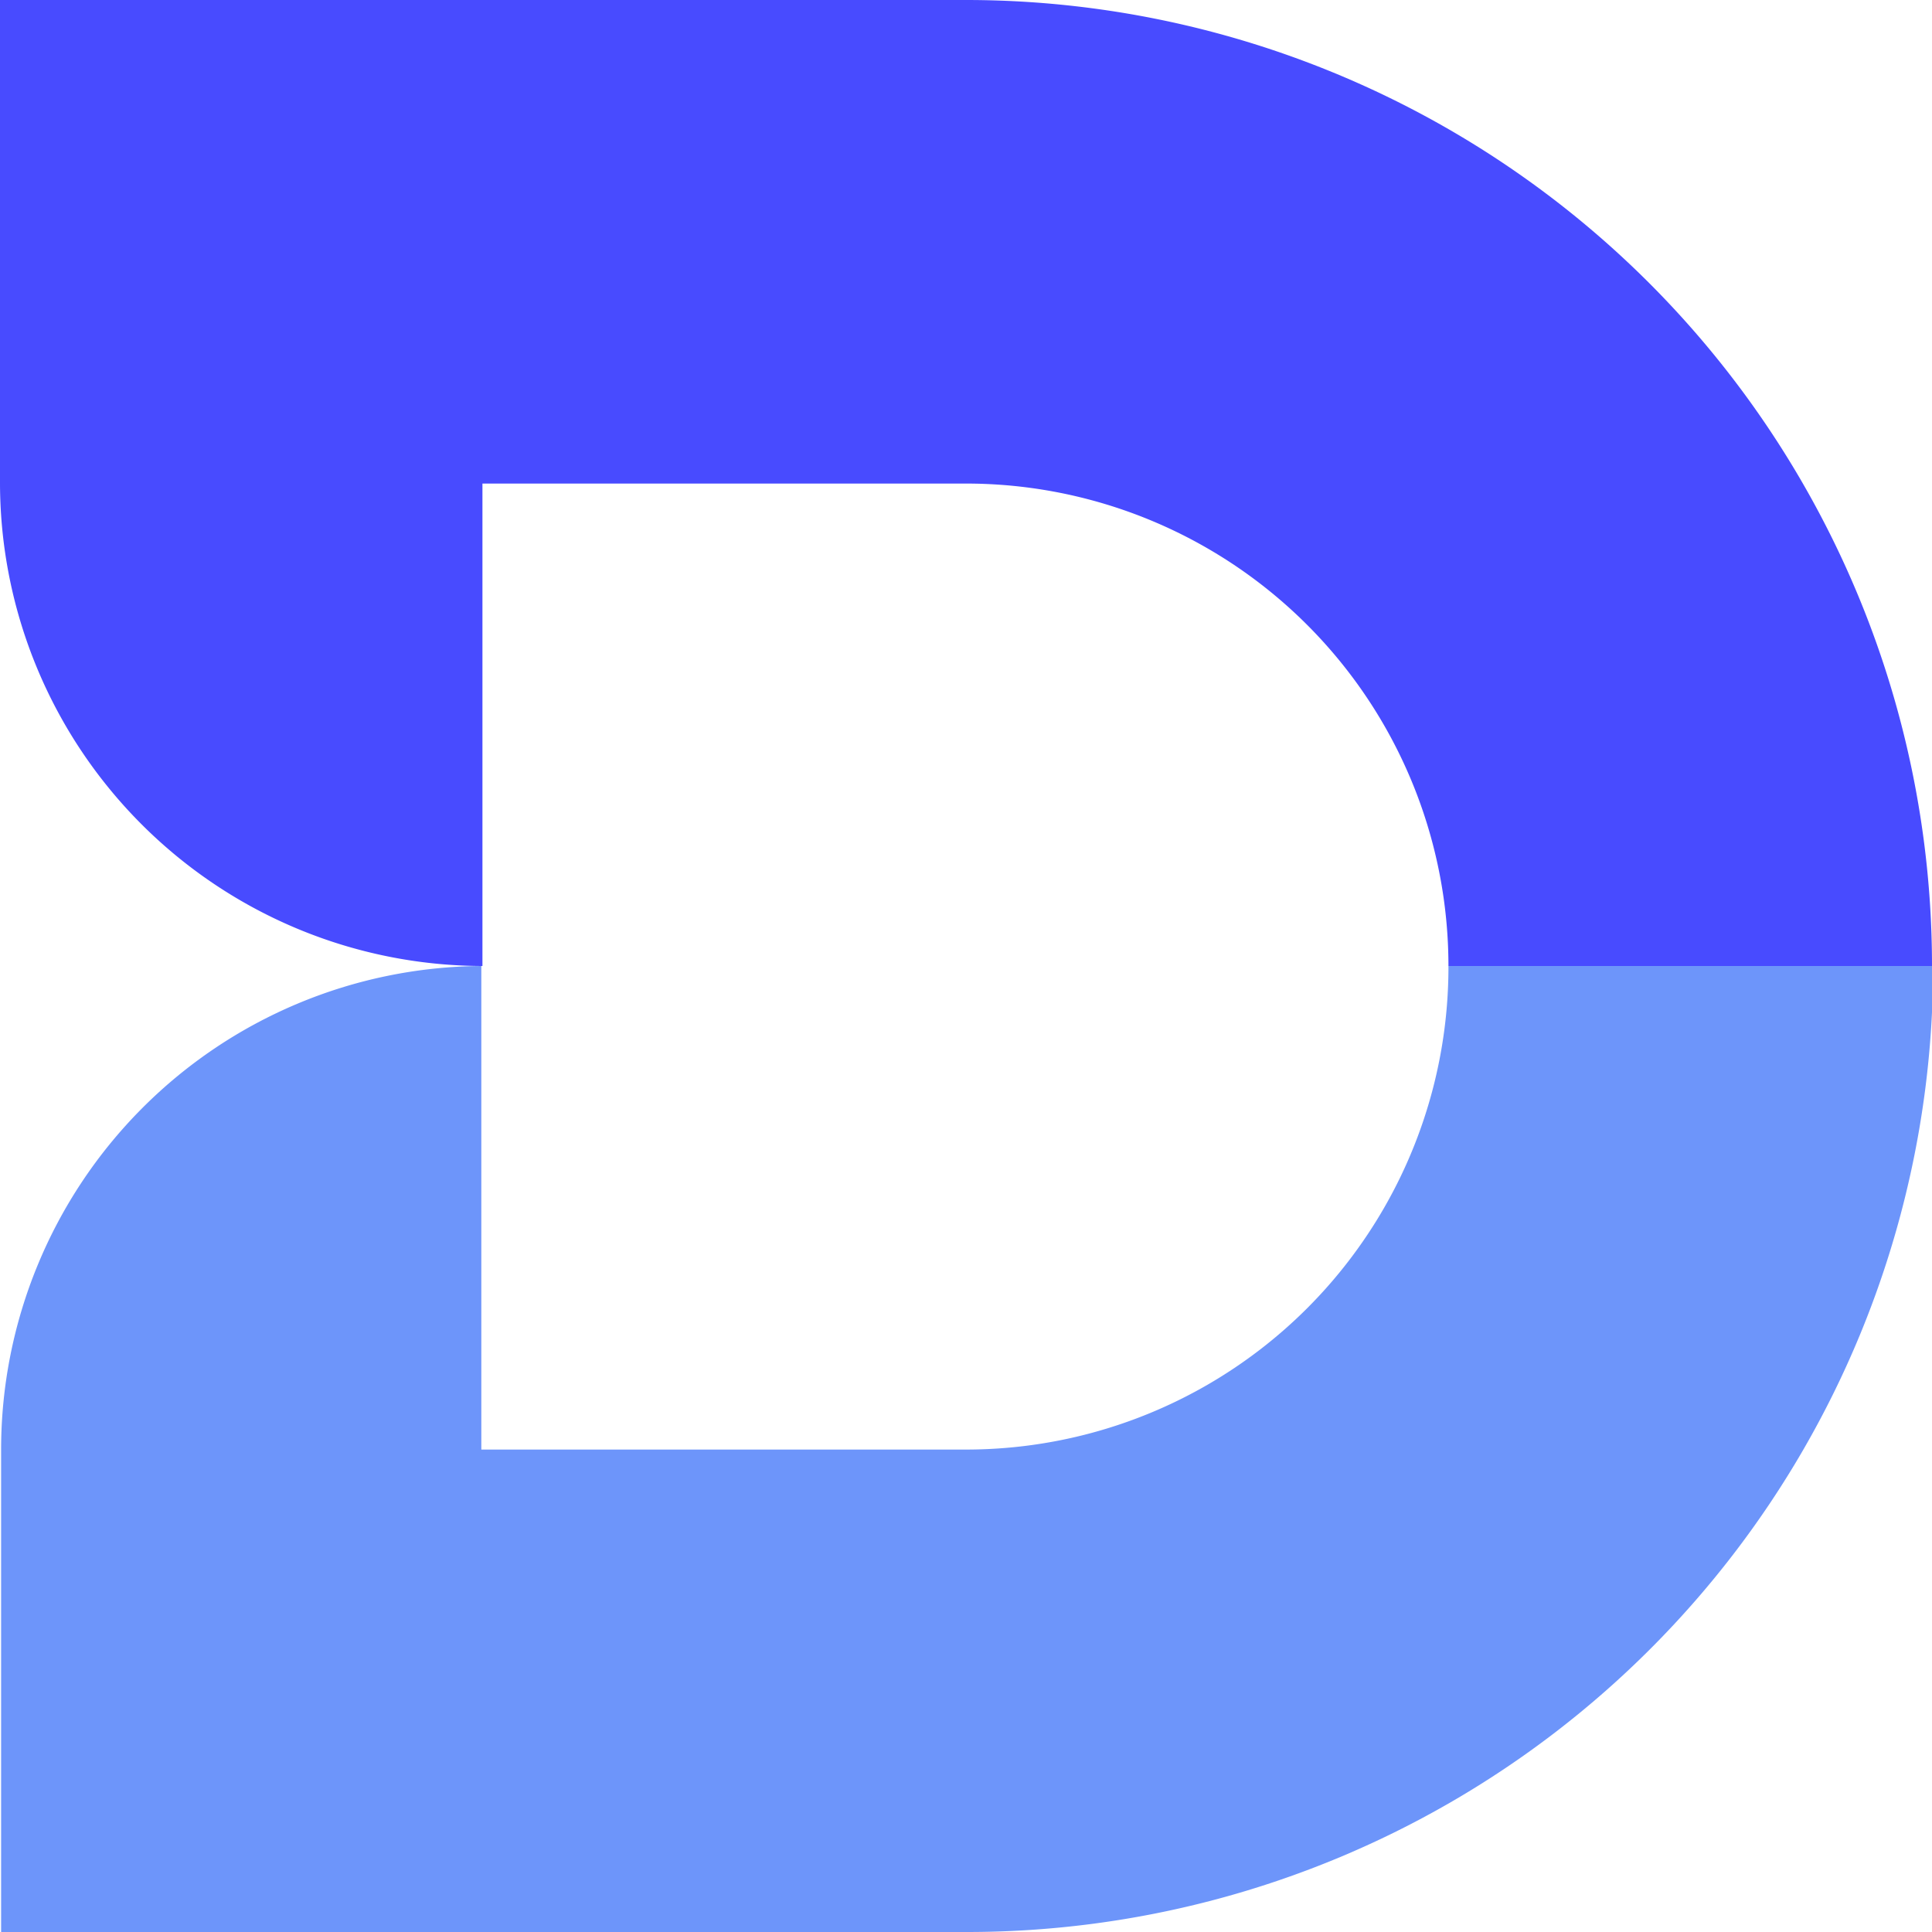 <svg xmlns="http://www.w3.org/2000/svg" data-name="Calque 1" viewBox="73.9 74 173 173"><path fill="#484bff" d="M246.9 160.5A86.5 86.5 0 0 0 160.4 74H73.9v43.3a43.3 43.3 0 0 0 43.2 43.2v-43.2h43.3a43.2 43.2 0 0 1 43.2 43.2s43.3 0 43.3 0Z"/><path fill="#6D95FA" d="M203.6 160.5a43.2 43.2 0 0 1-43.2 43.3H117v-43.3a43.3 43.3 0 0 0-43 43.3V247h86.5a86.5 86.5 0 0 0 86.5-86.5h-43.3Z"/></svg>
